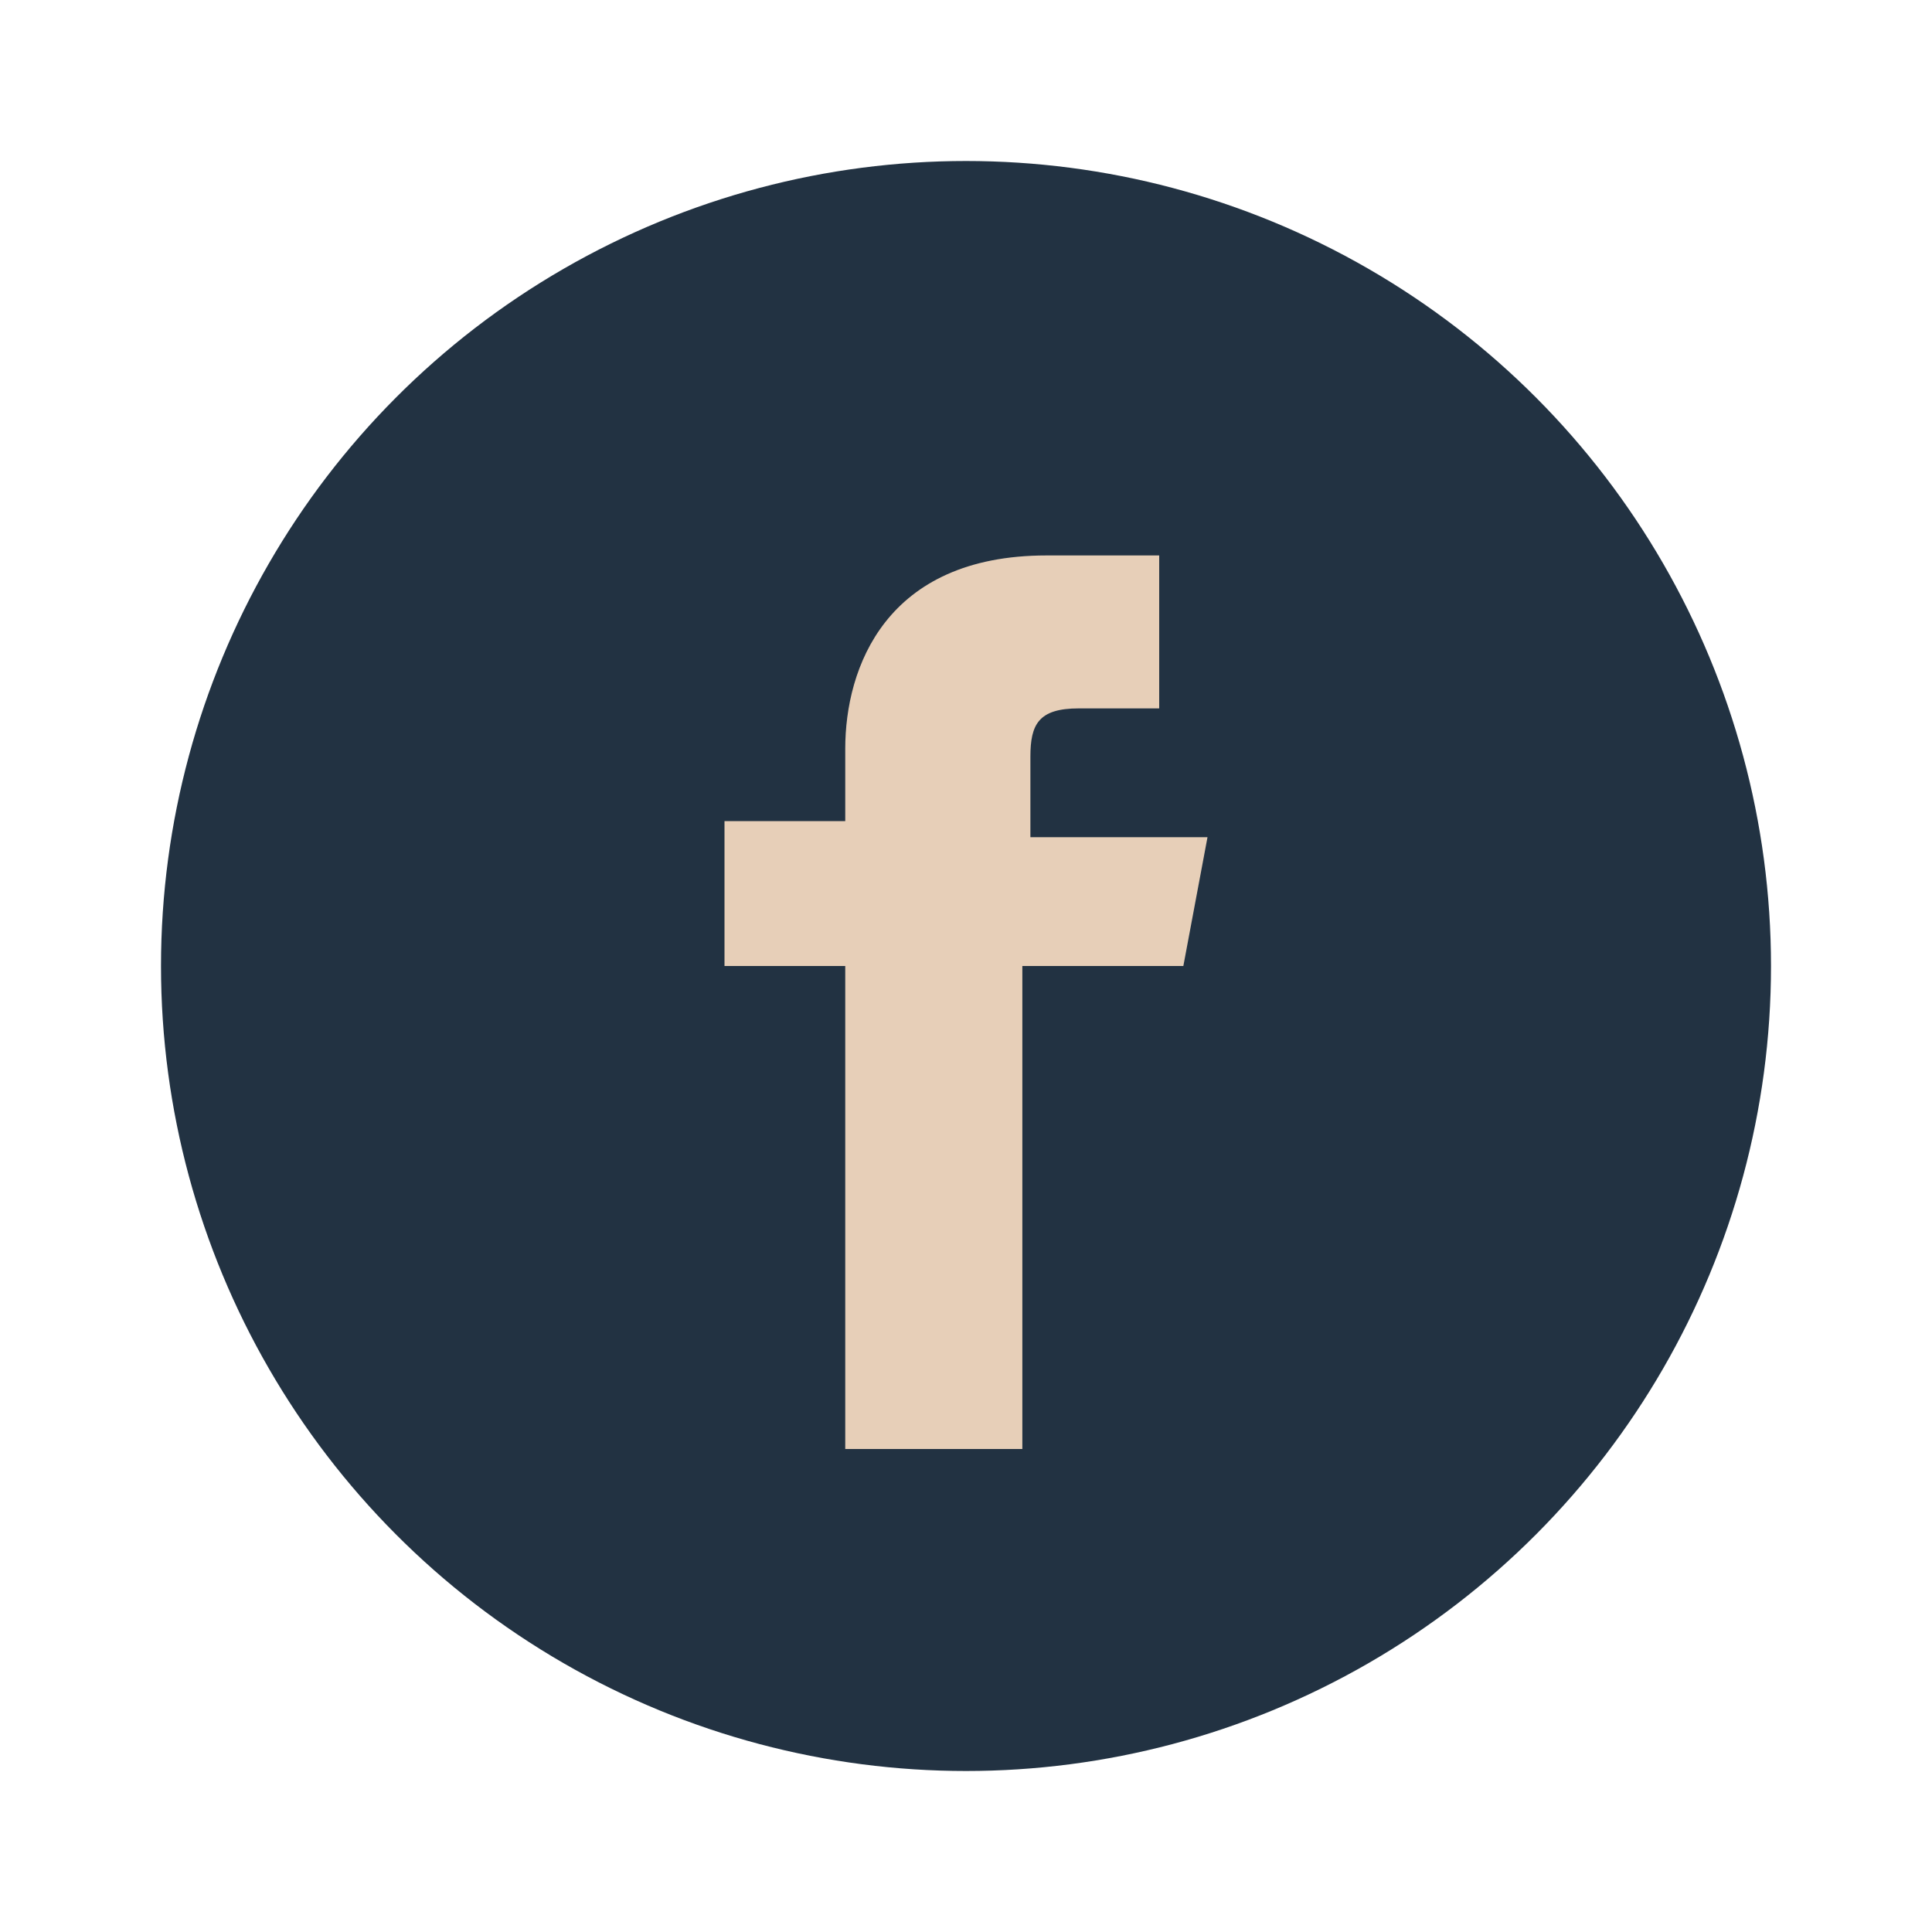 <?xml version="1.0" encoding="UTF-8"?>
<svg xmlns="http://www.w3.org/2000/svg" width="24" height="24" viewBox="0 0 24 24"><circle fill="#223242" cx="12" cy="12" r="10"/><path d="M13.7 12h-1v6h-2.2v-6H9v-1.8h1.5V9.3c0-1 .5-2.4 2.5-2.4h1.4v1.9h-1c-.5 0-.6.2-.6.6v1H15l-.3 1.6z" fill="#E7CFB8"/></svg>